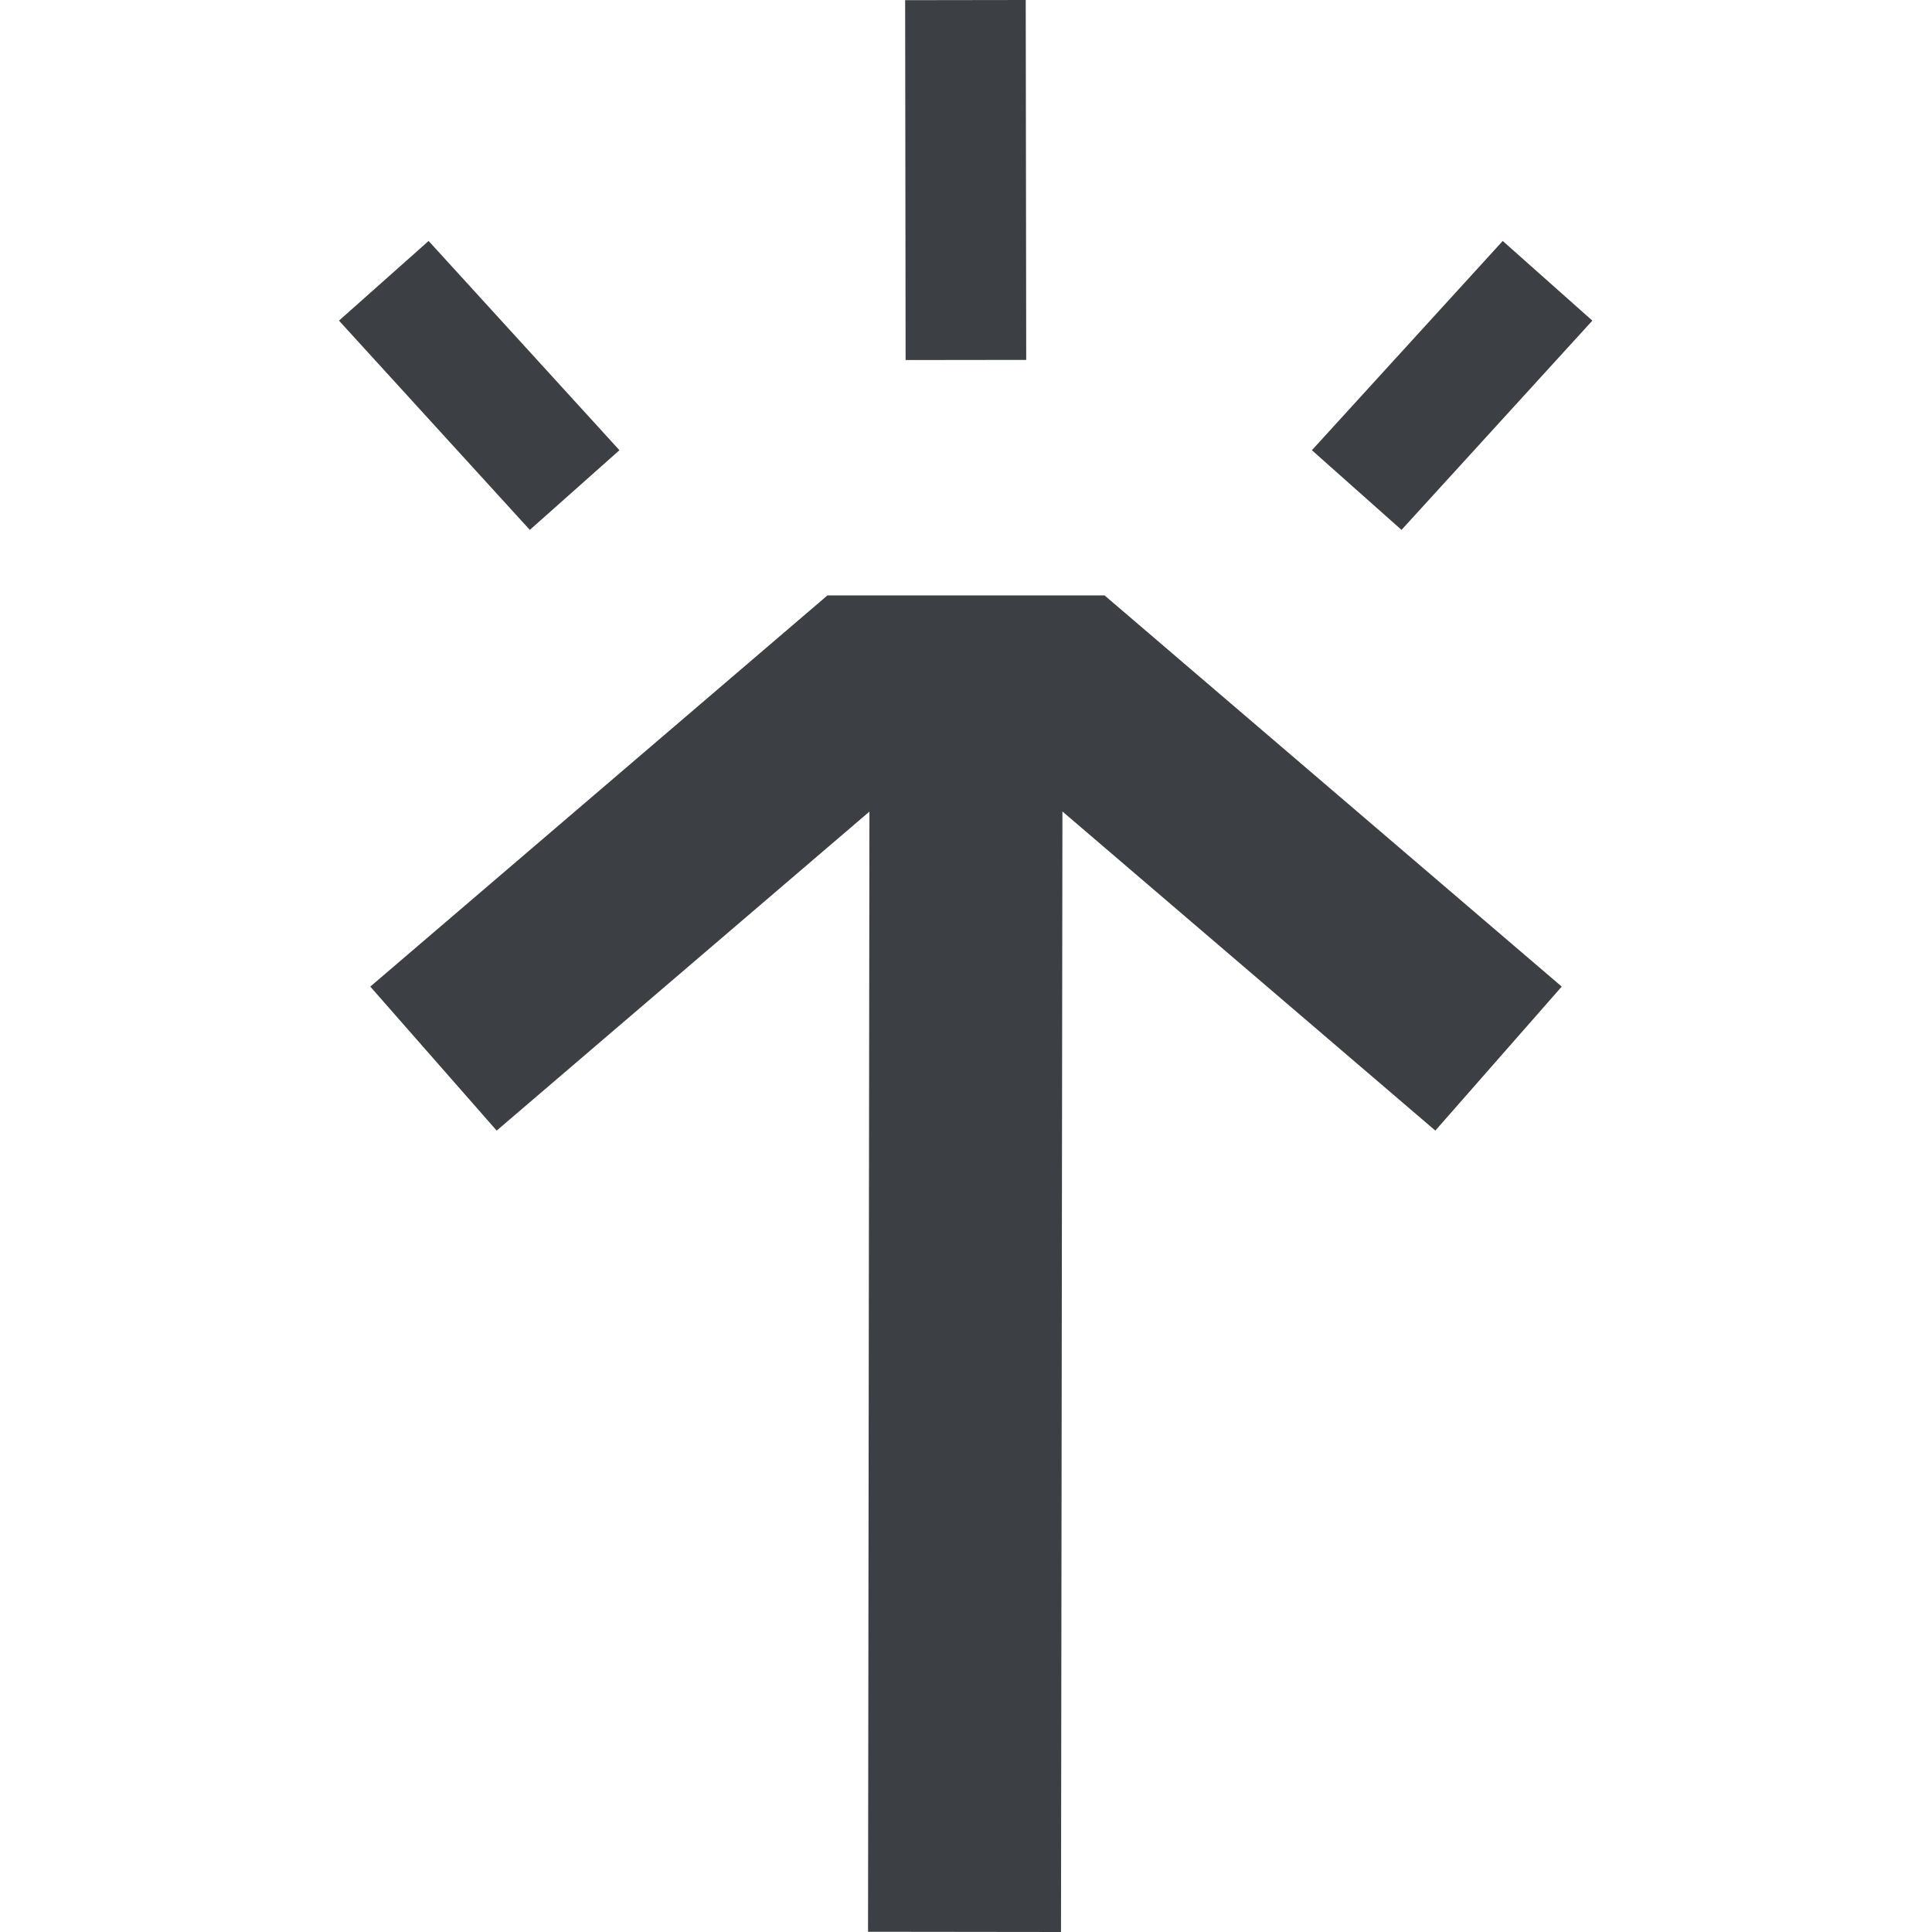 <svg width="100" height="100" viewBox="0 0 100 100" fill="none" xmlns="http://www.w3.org/2000/svg">
<path fill-rule="evenodd" clip-rule="evenodd" d="M67.903 23.303L72.542 27.427L82.42 16.596L77.781 12.472L67.903 23.303Z" fill="#3C4044"/>
<path fill-rule="evenodd" clip-rule="evenodd" d="M53.092 0L46.85 0.009L46.874 18.636L53.117 18.628L53.092 0Z" fill="#3C4044"/>
<path fill-rule="evenodd" clip-rule="evenodd" d="M57.171 30.818L80.835 51.066L74.293 58.519L54.991 42.002L54.917 100L44.929 99.988L45.002 42.008L25.708 58.519L19.166 51.066L42.829 30.818H57.171Z" fill="#3C4044"/>
<path fill-rule="evenodd" clip-rule="evenodd" d="M17.546 16.596L27.424 27.427L32.063 23.303L22.185 12.472L17.546 16.596Z" fill="#3C4044"/>
</svg>

